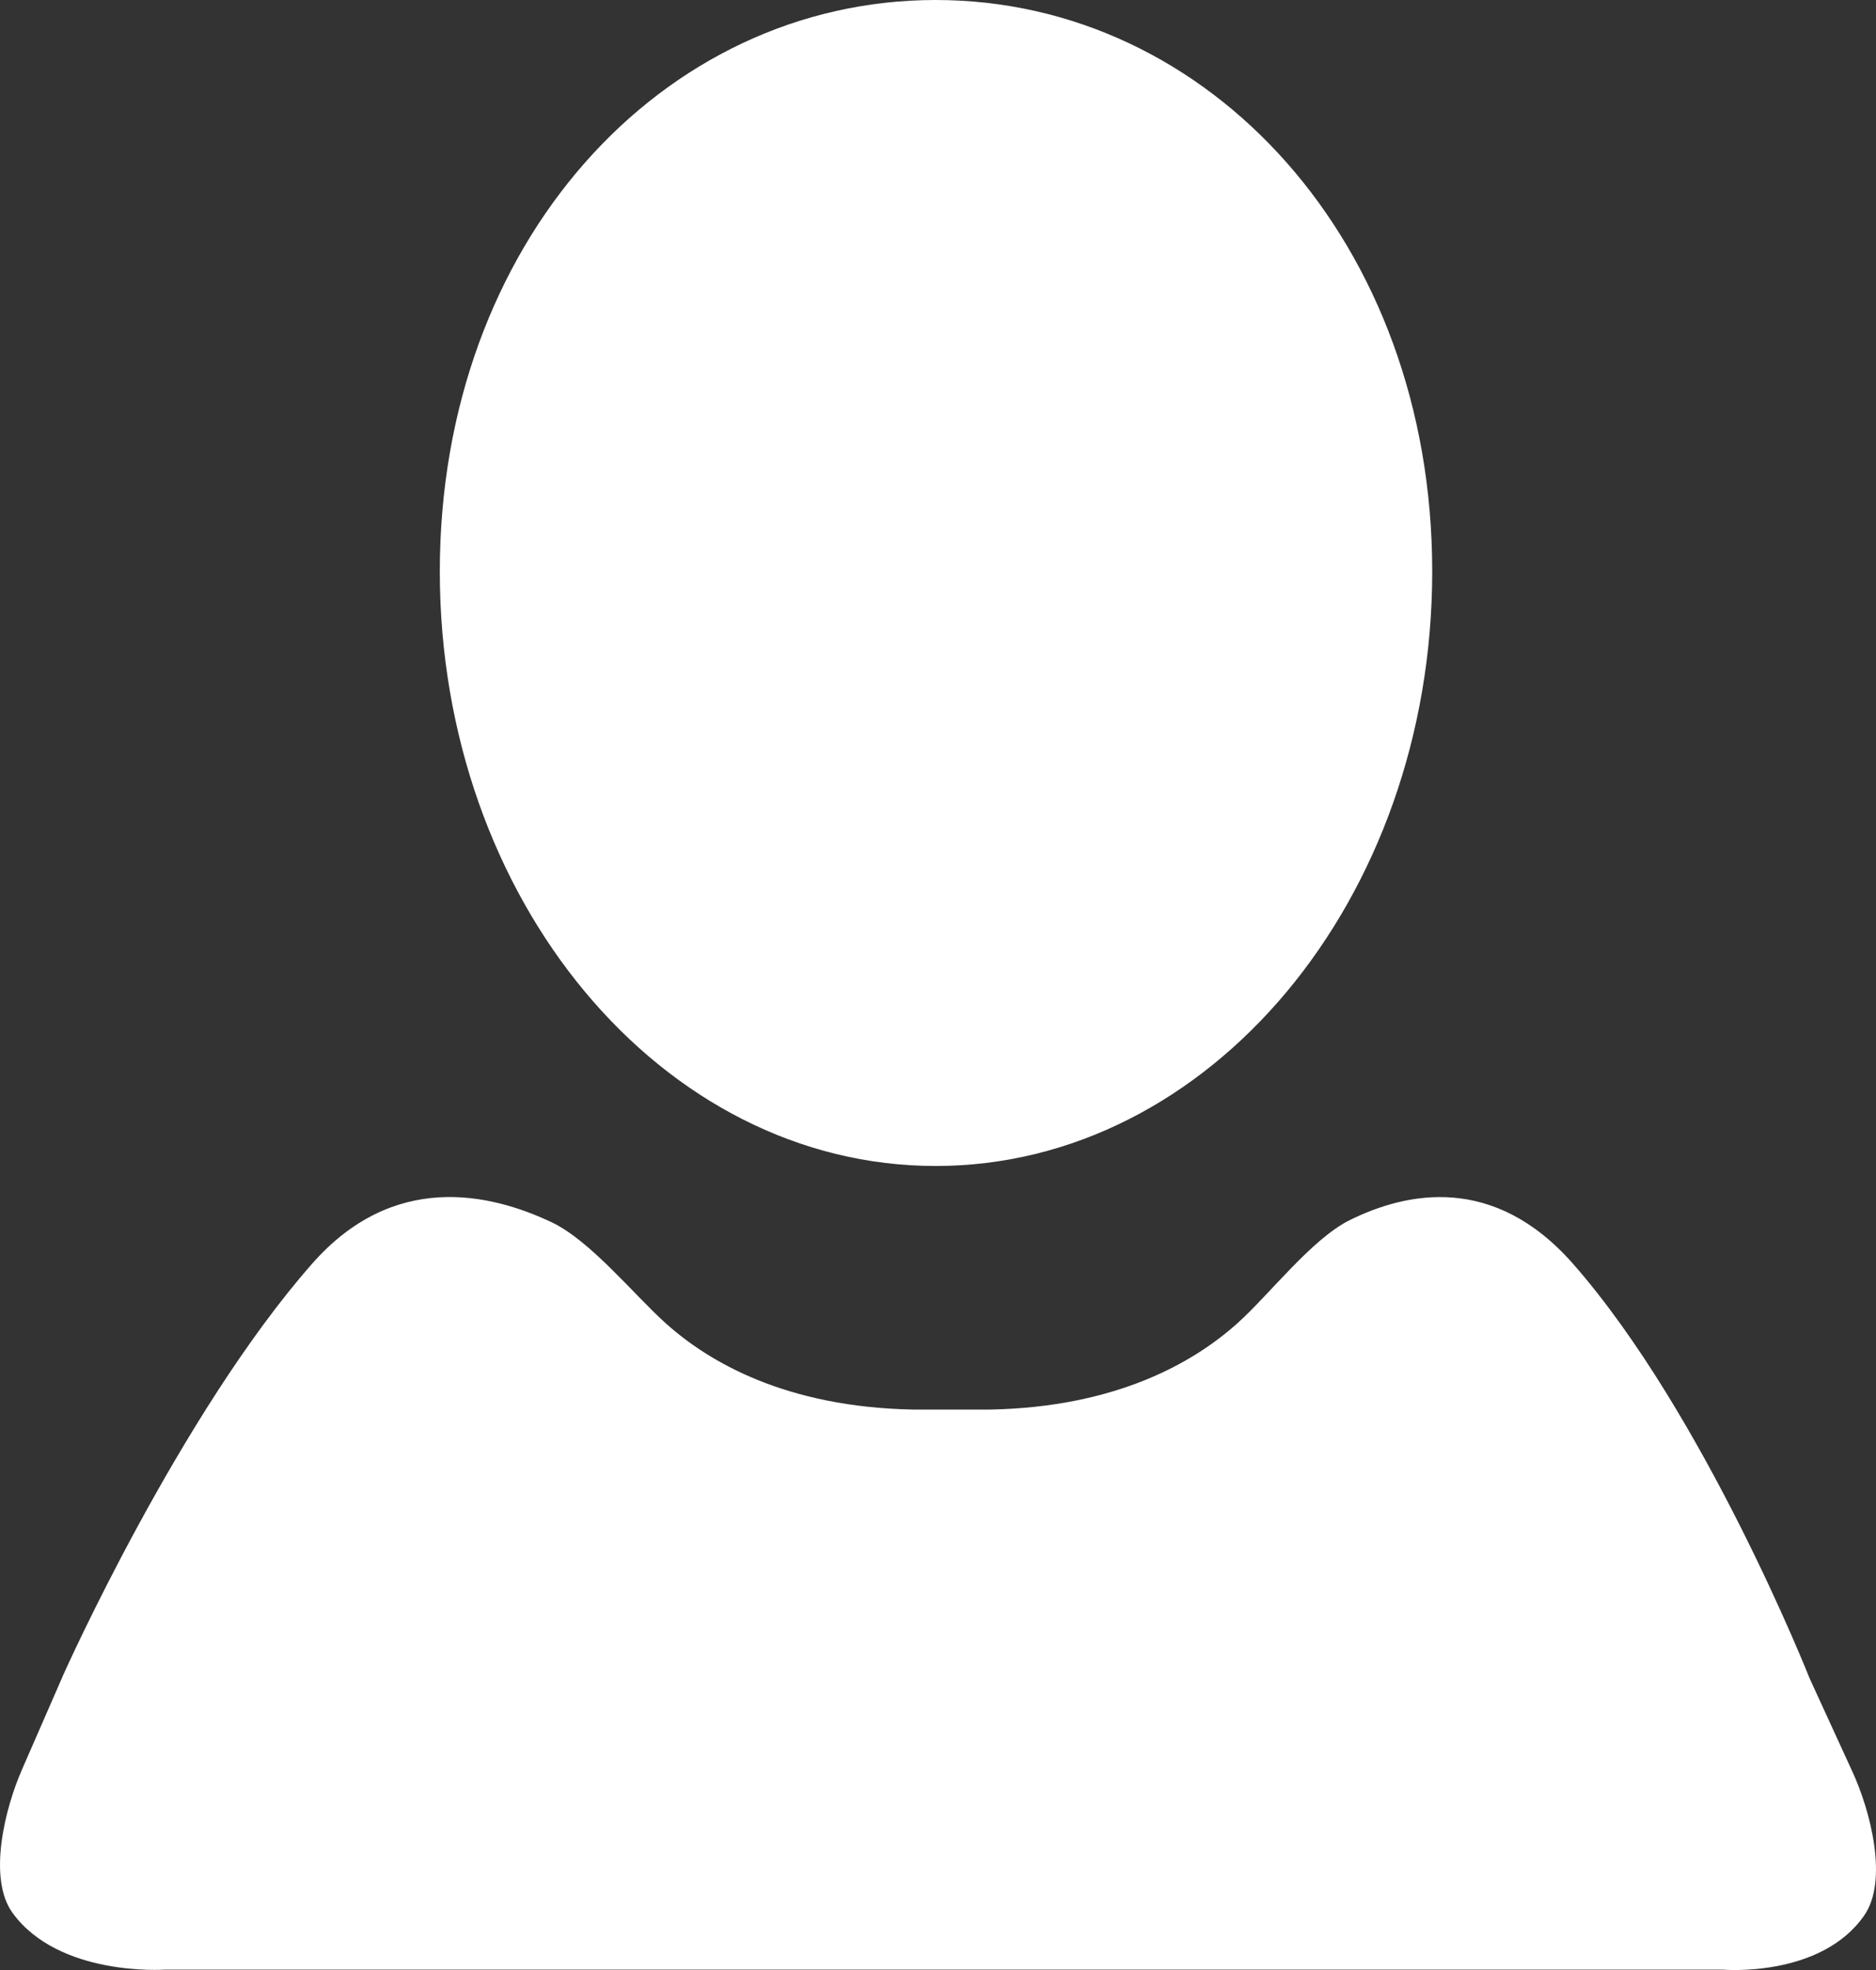 <?xml version="1.0" encoding="UTF-8"?> <svg xmlns="http://www.w3.org/2000/svg" viewBox="0 0 264.46 277.58"><rect x="0" y="0" width="264.46" height="277.58" fill="#333333" stroke="none"/> <defs> <style>.cls-1{fill:#fff;}</style> </defs> <title>profile</title> <g id="Слой_2" data-name="Слой 2"> <g id="Capa_1" data-name="Capa 1"> <path class="cls-1" d="M131.9,164.29C93.27,164.29,62,126.77,62,80.52S93.27,0,131.9,0s70,34.28,70,80.52S170.53,164.29,131.9,164.29ZM23.13,277.53s-14.83,1-21.36-8c-3.53-4.87-1.08-14.72,1.34-20.22L9,235.82s16.35-36.57,35-57.76c11.44-13,25-10,33.83-5.81,5.42,2.6,11.54,10.17,16,14.19,6.16,5.53,17,11.82,34.86,12.17h10.92c17.79-.35,28.68-6.64,34.84-12.17,4.47-4,10.43-11.83,15.8-14.51,8.07-4,20.35-6.53,31.49,6.13,18.62,21.19,33.36,58.42,33.36,58.42l6.06,13.21c2.51,5.46,5.07,15.27,1.64,20.2-6.12,8.81-19.87,7.64-19.87,7.64Z"></path> </g> </g> </svg> 